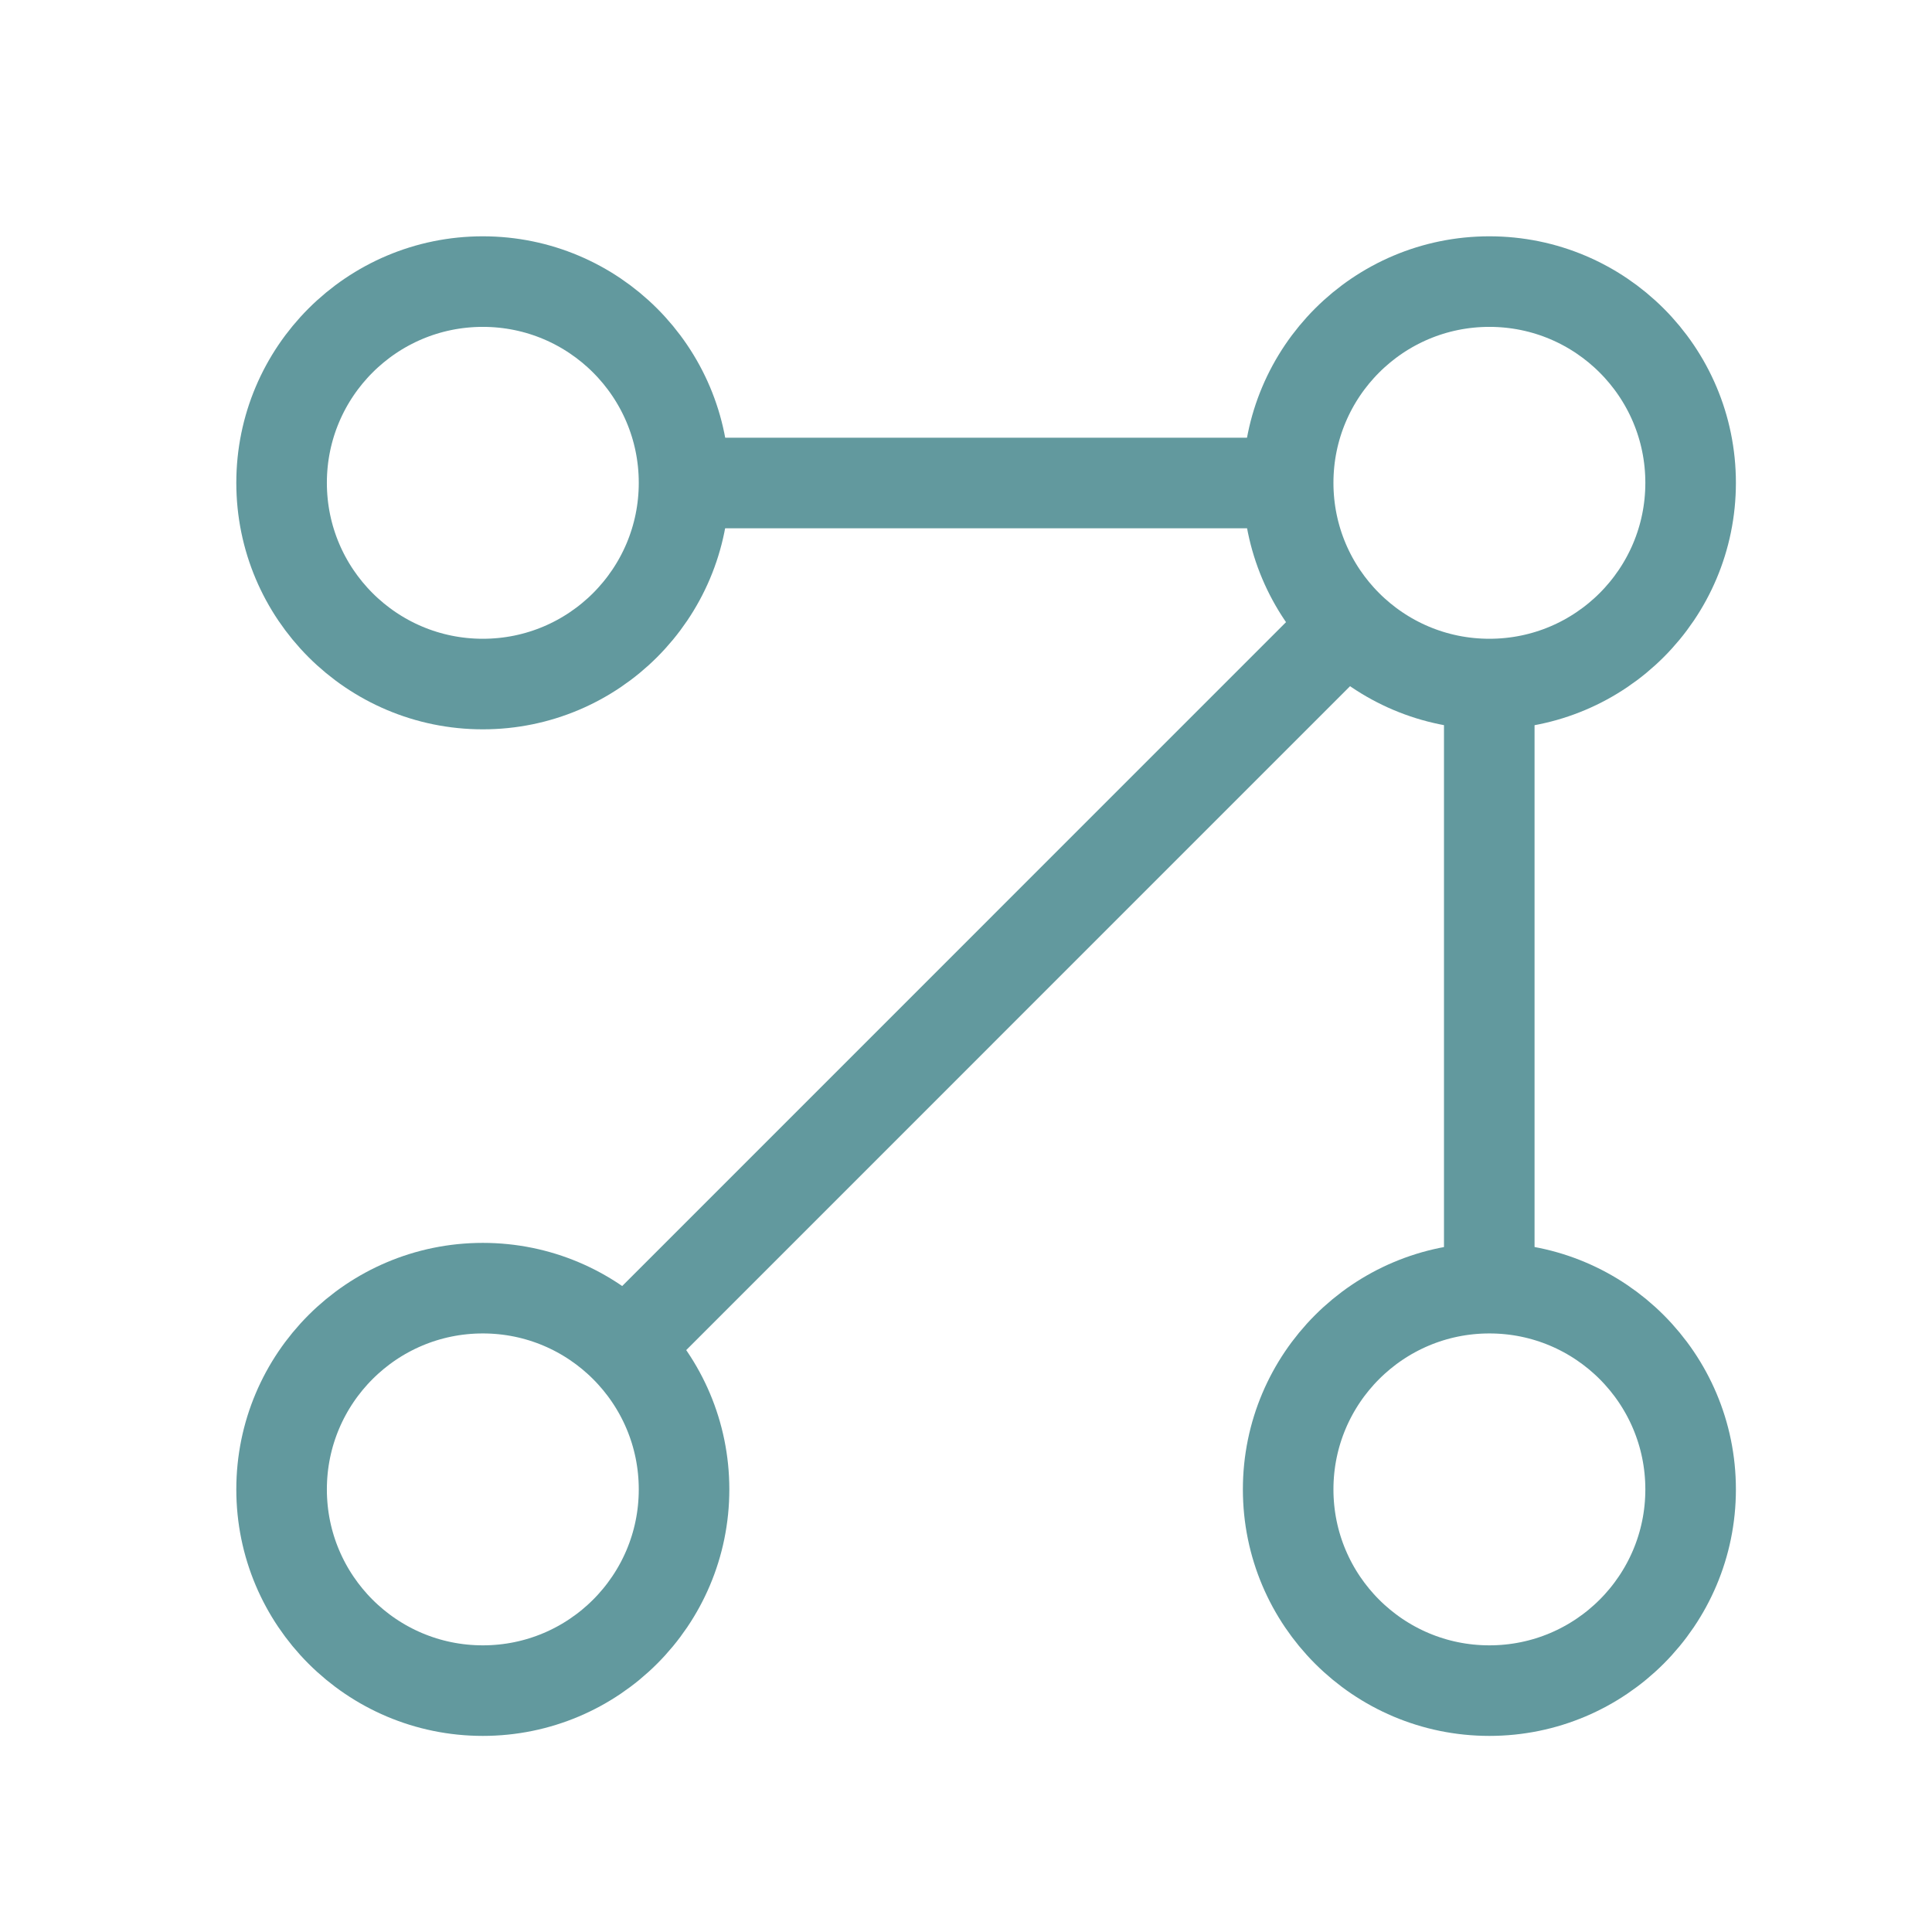 <?xml version="1.0" encoding="UTF-8"?>
<svg xmlns="http://www.w3.org/2000/svg" width="32" height="32" viewBox="0 0 32 32" fill="none">
  <g opacity="0.9">
    <circle cx="24.669" cy="7.997" r="3.333" stroke="#518E93" stroke-width="1.5"></circle>
    <circle cx="24.669" cy="24.669" r="3.333" stroke="#518E93" stroke-width="1.5"></circle>
    <circle cx="7.997" cy="7.997" r="3.333" stroke="#518E93" stroke-width="1.5"></circle>
    <circle cx="7.997" cy="24.669" r="3.333" stroke="#518E93" stroke-width="1.5"></circle>
    <path d="M24.667 21.737V11M21.333 8H10.929M22.333 10.333L10 22.667" stroke="#518E93" stroke-width="1.5"></path>
  </g>
</svg>

